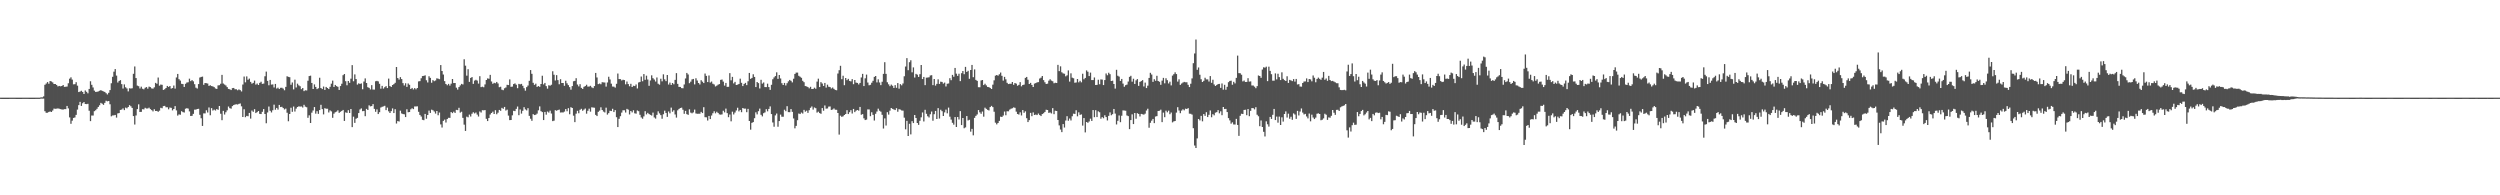 <svg xmlns="http://www.w3.org/2000/svg" width="1920" height="150"><path fill="#4f4f4f" d="M0 74.998h1v1H0zM1 75.009h1v1H1zM2 75.016h1v1H2zM3 75.016h1v1H3zM4 75.014h1v1H4zM5 75.011h1v1H5zM6 75.011h1v1H6zM7 74.995h1v1H7zM8 74.995h1v1H8zM9 74.998h1v1H9zM10 74.998h1v1H10zM11 74.998h1v1H11zM12 75.018h1v1H12zM13 75.021h1v1H13zM14 75.014h1v1H14zM15 75.014h1v1H15zM16 75.014h1v1H16zM17 74.998h1v1H17zM18 74.991h1v1H18zM19 74.986h1v1H19zM20 74.991h1v1H20zM21 74.993h1v1H21zM22 75.014h1v1H22zM23 75.023h1v1H23zM24 75.023h1v1H24zM25 75.021h1v1H25zM26 75.014h1v1H26zM27 74.995h1v1H27zM28 74.991h1v1H28zM29 74.991h1v1H29zM30 74.989h1v1H30zM31 74.734h1v1H31zM32 74.762h1v1H32zM33 74.048h1v1.669H33zM34 65.108h1v20.279H34zM35 64.151h1v22.461H35zM36 63.05h1v23.52H36zM37 64.316h1v21.641H37zM38 62.21h1v23.374H38zM39 62.583h1v23.415H39zM40 63.258h1v21.637H40zM41 64.513h1v18.915H41zM42 64.492h1v19.087H42zM43 65.215h1v18.26H43zM44 66.339h1v16.928H44zM45 66h1v17.494H45zM46 66.314h1v17.487H46zM47 66.035h1v18.041H47zM48 65.263h1v18.917H48zM49 66.703h1v17.107H49zM50 66.632h1v17.198H50zM51 66.444h1v14.937H51zM52 63.94h1v19.295H52zM53 60.434h1v29.746H53zM54 59.381h1v35.697H54zM55 61.155h1v31.511H55zM56 64.78h1v25.807H56zM57 64.68h1v25.528H57zM58 63.128h1v25.081H58zM59 65.776h1v18.421H59zM60 70.706h1v10.046H60zM61 70.29h1v7.931H61zM62 69.676h1v11.678H62zM63 70.594h1v8.737H63zM64 72.203h1v6.168H64zM65 69.482h1v10.401H65zM66 70.509h1v9.448H66zM67 71.661h1v8.077H67zM68 68.317h1v16.713H68zM69 62.398h1v30.639H69zM70 65.14h1v23.584H70zM71 67.191h1v21.552H71zM72 69.569h1v15.83H72zM73 70.608h1v14.088H73zM74 70.528h1v13.053H74zM75 70.203h1v11.9H75zM76 69.685h1v11.147H76zM77 69.216h1v9.778H77zM78 69.772h1v9.888H78zM79 70.203h1v10.343H79zM80 70.61h1v8.382H80zM81 71.562h1v5.823H81zM82 72.544h1v5.264H82zM83 71.265h1v6.313H83zM84 69.184h1v10.893H84zM85 63.972h1v25.361H85zM86 58.992h1v29.666H86zM87 55.06h1v33.497H87zM88 53.064h1v35.182H88zM89 58.051h1v32.289H89zM90 63.409h1v23.683H90zM91 62.164h1v24.658H91zM92 61.555h1v22.893H92zM93 64.604h1v19.544H93zM94 67.98h1v15.292H94zM95 64.808h1v19.778H95zM96 67.033h1v15.594H96zM97 67.946h1v15.237H97zM98 70.216h1v11.939H98zM99 67.813h1v12.939H99zM100 68.019h1v13.607H100zM101 67.793h1v15.12H101zM102 56.662h1v32.465H102zM103 51.036h1v44.614H103zM104 59.978h1v28.682H104zM105 65.721h1v18.114H105zM106 66.206h1v13.916H106zM107 67.966h1v18.025H107zM108 66.545h1v19.375H108zM109 68.161h1v15.722H109zM110 68.594h1v15.438H110zM111 67.369h1v15.409H111zM112 66.882h1v16.466H112zM113 68.079h1v15.216H113zM114 66.529h1v16.162H114zM115 66.939h1v16.873H115zM116 67.875h1v16.722H116zM117 68.111h1v17.439H117zM118 67.067h1v16.871H118zM119 63.643h1v21.62H119zM120 64.327h1v20.849H120zM121 59.564h1v26.31H121zM122 65.781h1v19.236H122zM123 64.913h1v17.887H123zM124 65.131h1v17.993H124zM125 69.081h1v12.422H125zM126 68.571h1v12.749H126zM127 67.584h1v14.795H127zM128 65.973h1v16.397H128zM129 66.747h1v17.217H129zM130 66.026h1v16.578H130zM131 68.037h1v14.802H131zM132 67.623h1v17.16H132zM133 65.714h1v18.006H133zM134 68.04h1v13.495H134zM135 59.507h1v25.257H135zM136 56.765h1v32.028H136zM137 60.805h1v27.063H137zM138 61.894h1v26.21H138zM139 64.364h1v21.046H139zM140 64.574h1v21.536H140zM141 66.753h1v19.673H141zM142 64.346h1v19.155H142zM143 63.377h1v19.744H143zM144 63.167h1v20.245H144zM145 60.42h1v25.113H145zM146 62.322h1v26.775H146zM147 61.471h1v27.473H147zM148 62.441h1v24.983H148zM149 64.684h1v19.542H149zM150 67.326h1v16.848H150zM151 67.98h1v15.74H151zM152 64.579h1v18.979H152zM153 59.571h1v28.585H153zM154 59.061h1v31.79H154zM155 58.82h1v37.883H155zM156 65.133h1v21.934H156zM157 63.762h1v23.33H157zM158 63.913h1v20.76H158zM159 64.156h1v22.248H159zM160 65.939h1v16.606H160zM161 65.472h1v23.058H161zM162 66.087h1v16.97H162zM163 66.376h1v18.499H163zM164 66.902h1v17.315H164zM165 67.953h1v16.944H165zM166 68.289h1v15.452H166zM167 65.584h1v18.769H167zM168 65.41h1v15.99H168zM169 64.307h1v23.049H169zM170 57.497h1v34.797H170zM171 64.137h1v20.993H171zM172 64.929h1v23.051H172zM173 65.643h1v20.572H173zM174 66.898h1v17.855H174zM175 68.303h1v13.518H175zM176 68.557h1v14.546H176zM177 69.164h1v14.292H177zM178 67.664h1v13.868H178zM179 67.52h1v13.17H179zM180 68.575h1v11.73H180zM181 68.543h1v11.552H181zM182 69.315h1v10.964H182zM183 68.66h1v11.115H183zM184 69.237h1v10.201H184zM185 70.235h1v11.424H185zM186 64.92h1v24.917H186zM187 58.754h1v25.154H187zM188 63.213h1v26.809H188zM189 58.69h1v30.309H189zM190 61.244h1v28.036H190zM191 60.365h1v26.386H191zM192 62.869h1v28.242H192zM193 64.263h1v20.65H193zM194 63.631h1v22.25H194zM195 61.926h1v21.927H195zM196 64.957h1v21.891H196zM197 64.169h1v21.973H197zM198 65.305h1v19.957H198zM199 63.657h1v23.8H199zM200 62.773h1v24.829H200zM201 64.423h1v21.433H201zM202 64.211h1v19.533H202zM203 58.553h1v29.013H203zM204 55.012h1v39.659H204zM205 62.084h1v24.282H205zM206 65.492h1v16.338H206zM207 61.388h1v23.687H207zM208 64.993h1v21.362H208zM209 64.806h1v19.86H209zM210 67.161h1v13.243H210zM211 64.453h1v19.819H211zM212 67.976h1v14.898H212zM213 67.342h1v16.816H213zM214 68.367h1v12.2H214zM215 67.413h1v14.813H215zM216 67.397h1v14.639H216zM217 68.065h1v14.923H217zM218 69.34h1v14.745H218zM219 66.737h1v16.649H219zM220 58.582h1v28.022H220zM221 59.013h1v34.125H221zM222 59.29h1v28.238H222zM223 65.092h1v17.64H223zM224 63.338h1v22.541H224zM225 68.683h1v13.159H225zM226 61.208h1v24.443H226zM227 67.159h1v16.242H227zM228 64.261h1v17.906H228zM229 65.556h1v16.097H229zM230 66.238h1v15.624H230zM231 68.525h1v13.248H231zM232 67.591h1v15.001H232zM233 69.987h1v10.494H233zM234 69.317h1v12.591H234zM235 69.495h1v12.9H235zM236 62.02h1v28.455H236zM237 58.404h1v30.192H237zM238 58.109h1v36.377H238zM239 63.675h1v22.843H239zM240 68.367h1v16.48H240zM241 64.828h1v17.414H241zM242 66.749h1v20.565H242zM243 68.477h1v16.919H243zM244 67.765h1v19.709H244zM245 59.695h1v24.857H245zM246 67.561h1v12.911H246zM247 68.378h1v15.415H247zM248 66.481h1v21.369H248zM249 69.049h1v14.063H249zM250 66.76h1v16.761H250zM251 67.564h1v15.924H251zM252 68.417h1v17.936H252zM253 66.664h1v18.109H253zM254 64.247h1v21.3H254zM255 61.906h1v28.579H255zM256 66.747h1v20.572H256zM257 65.204h1v21.021H257zM258 66.138h1v19.551H258zM259 66.676h1v18.057H259zM260 69.058h1v17.62H260zM261 66.078h1v19.789H261zM262 64.284h1v20.911H262zM263 57.765h1v26.651H263zM264 56.829h1v36.033H264zM265 62.338h1v23.999H265zM266 65.492h1v21.177H266zM267 62.219h1v22.422H267zM268 63.611h1v23.165H268zM269 60.413h1v23.284H269zM270 50.018h1v47.626H270zM271 62.43h1v27.187H271zM272 57.122h1v37.26H272zM273 60.711h1v30.453H273zM274 64.989h1v25.516H274zM275 64h1v22.815H275zM276 64.462h1v19.611H276zM277 64.073h1v19.194H277zM278 68.536h1v16.855H278zM279 62.611h1v22.57H279zM280 60.194h1v29.025H280zM281 63.737h1v19.879H281zM282 66.987h1v17.485H282zM283 67.488h1v13.385H283zM284 68.706h1v13.003H284zM285 65.392h1v16.045H285zM286 68.781h1v11.172H286zM287 68.793h1v14.818H287zM288 62.407h1v23.461H288zM289 62.112h1v21.891H289zM290 62.531h1v25.063H290zM291 64.346h1v21.808H291zM292 68.122h1v14.456H292zM293 65.923h1v16.116H293zM294 68.037h1v13.671H294zM295 66.955h1v14.324H295zM296 66.129h1v18.437H296zM297 67.614h1v15.013H297zM298 60.342h1v25.161H298zM299 66.119h1v20.675H299zM300 66.76h1v18.597H300zM301 65.268h1v17.965H301zM302 64.613h1v22.234H302zM303 63.595h1v20.272H303zM304 51.45h1v43.417H304zM305 59.935h1v33.065H305zM306 61.143h1v32.22H306zM307 59.23h1v25.74H307zM308 60.736h1v26.411H308zM309 63.826h1v23.767H309zM310 65.643h1v22.186H310zM311 63.945h1v25.983H311zM312 66.73h1v17.187H312zM313 64.082h1v22.138H313zM314 65.149h1v20.861H314zM315 68.358h1v15.605H315zM316 67.529h1v15.635H316zM317 68.694h1v15.1H317zM318 67.639h1v14.127H318zM319 68.582h1v13.193H319zM320 67.577h1v14.07H320zM321 62.512h1v23.365H321zM322 62.302h1v25.967H322zM323 60.091h1v29.43H323zM324 58.429h1v33.587H324zM325 58.25h1v34.074H325zM326 57.834h1v29.643H326zM327 61.658h1v29.506H327zM328 63.352h1v24.946H328zM329 58.596h1v26.338H329zM330 59.807h1v26.915H330zM331 63.542h1v20.671H331zM332 61.501h1v23.17H332zM333 62.373h1v23.291H333zM334 61.816h1v25.436H334zM335 60.146h1v25.077H335zM336 60.416h1v28.084H336zM337 60.814h1v25.617H337zM338 49.956h1v45.562H338zM339 54.515h1v43.438H339zM340 57.23h1v35.571H340zM341 62.304h1v29.535H341zM342 64.526h1v29.6H342zM343 65.479h1v25.988H343zM344 64.417h1v26.052H344zM345 65.767h1v24.765H345zM346 64.238h1v21.847H346zM347 60.679h1v26.203H347zM348 63.812h1v21.962H348zM349 63.734h1v22.998H349zM350 67.31h1v17.057H350zM351 68.797h1v15.777H351zM352 66.861h1v15.905H352zM353 65.575h1v20.893H353zM354 64.389h1v21.415H354zM355 64.881h1v25.644H355zM356 45.527h1v50.192H356zM357 50.455h1v50.082H357zM358 58.102h1v31.476H358zM359 53.169h1v36.931H359zM360 62.892h1v25.102H360zM361 59.859h1v29.615H361zM362 59.182h1v28.146H362zM363 64.426h1v21.783H363zM364 61.88h1v25.251H364zM365 61.285h1v25.154H365zM366 61.908h1v26.109H366zM367 64.211h1v25.264H367zM368 58.525h1v27.056H368zM369 66.898h1v19.533H369zM370 66.561h1v18.057H370zM371 67.044h1v17.679H371zM372 64.84h1v19.677H372zM373 61.441h1v29.776H373zM374 60.201h1v32.767H374zM375 60.48h1v30.14H375zM376 57.52h1v30.437H376zM377 62.574h1v24.186H377zM378 64.366h1v21.373H378zM379 63.615h1v23.96H379zM380 63.927h1v20.687H380zM381 62.92h1v24.859H381zM382 64.119h1v22.401H382zM383 66.975h1v17.466H383zM384 66.637h1v18.483H384zM385 68.843h1v13.989H385zM386 69.253h1v14.287H386zM387 67.788h1v14.347H387zM388 67.159h1v17.713H388zM389 65.126h1v19.084H389zM390 65.341h1v23.465H390zM391 61.002h1v31.266H391zM392 66.669h1v25.5H392zM393 66.486h1v22.11H393zM394 64.572h1v20.517H394zM395 64.025h1v21.3H395zM396 65.099h1v18.508H396zM397 67.726h1v14.086H397zM398 64.419h1v24.074H398zM399 64.753h1v19.341H399zM400 64.396h1v22.859H400zM401 65.874h1v19.229H401zM402 67.74h1v14.612H402zM403 69.612h1v14.411H403zM404 66.93h1v17.86H404zM405 65.675h1v17.427H405zM406 62.036h1v26.947H406zM407 53.835h1v37.331H407zM408 56.683h1v36.077H408zM409 63.602h1v24.063H409zM410 65.163h1v23.202H410zM411 64.265h1v23.864H411zM412 66.694h1v20.552H412zM413 66.115h1v18.643H413zM414 66.655h1v15.084H414zM415 64.499h1v20.92H415zM416 58.152h1v27.981H416zM417 64.84h1v27.368H417zM418 63.684h1v22.273H418zM419 66.165h1v21.916H419zM420 68.12h1v17.533H420zM421 65.485h1v20.982H421zM422 65.799h1v19.176H422zM423 65.051h1v22.124H423zM424 54.742h1v38.276H424zM425 57.385h1v35.29H425zM426 61.775h1v22.843H426zM427 57.703h1v27.32H427zM428 61.546h1v23.007H428zM429 64.691h1v19.462H429zM430 60.839h1v25.582H430zM431 63.753h1v22.554H431zM432 63.75h1v22.616H432zM433 65.872h1v19.821H433zM434 62.013h1v21.735H434zM435 63.982h1v21.458H435zM436 65.405h1v17.677H436zM437 66.918h1v20.852H437zM438 68.848h1v13.481H438zM439 66.092h1v16.871H439zM440 62.389h1v26.455H440zM441 62.1h1v31.721H441zM442 60.063h1v27.246H442zM443 64.911h1v20.179H443zM444 66.371h1v20.636H444zM445 64.677h1v19.659H445zM446 67.493h1v16.056H446zM447 68.285h1v16.741H447zM448 66.646h1v17.544H448zM449 66.092h1v17.272H449zM450 65.073h1v22.243H450zM451 66.508h1v18.608H451zM452 66.447h1v17.022H452zM453 65.9h1v19.879H453zM454 67.053h1v15.39H454zM455 67.671h1v14.905H455zM456 66.103h1v16.642H456zM457 56.035h1v32.206H457zM458 59.514h1v29.629H458zM459 64.6h1v21.268H459zM460 64.146h1v20.819H460zM461 64.709h1v17.745H461zM462 63.137h1v21.36H462zM463 63.297h1v22.424H463zM464 63.361h1v23.01H464zM465 66.506h1v16.166H465zM466 63.343h1v24.646H466zM467 58.93h1v27.956H467zM468 61.038h1v24.012H468zM469 64.279h1v21.03H469zM470 66.44h1v17.093H470zM471 66.586h1v19.469H471zM472 67.287h1v17.283H472zM473 64.362h1v25.626H473zM474 56.465h1v41.133H474zM475 60.722h1v30.54H475zM476 60.782h1v28.434H476zM477 61.787h1v24.681H477zM478 61.212h1v23.49H478zM479 61.51h1v23.191H479zM480 64.758h1v21.648H480zM481 62.629h1v20.975H481zM482 64.586h1v19.62H482zM483 66.275h1v21.646H483zM484 64.373h1v20.858H484zM485 66.806h1v19.517H485zM486 65.824h1v18.853H486zM487 66.124h1v20.906H487zM488 64.879h1v22.431H488zM489 67.93h1v16.917H489zM490 63.327h1v22.069H490zM491 62.908h1v25.258H491zM492 58.784h1v31.44H492zM493 62.398h1v28.776H493zM494 56.868h1v32.545H494zM495 61.297h1v24.127H495zM496 58.088h1v29.776H496zM497 61.068h1v25.619H497zM498 65.904h1v21.698H498zM499 61.791h1v26.402H499zM500 57.864h1v30.847H500zM501 60.045h1v26.413H501zM502 61.091h1v29.135H502zM503 62.629h1v28.478H503zM504 59.477h1v28.718H504zM505 64.325h1v21.195H505zM506 65.009h1v22.067H506zM507 60.466h1v27.933H507zM508 62.453h1v28.75H508zM509 57.106h1v30.673H509zM510 60.905h1v24.086H510zM511 62.302h1v24.429H511zM512 57.6h1v32.142H512zM513 64.931h1v20.671H513zM514 63.435h1v23.616H514zM515 65.252h1v17.372H515zM516 63.766h1v22.044H516zM517 64.691h1v20.014H517zM518 61.317h1v26.58H518zM519 56.177h1v34.157H519zM520 64.4h1v20.359H520zM521 66.726h1v16.933H521zM522 66.788h1v16.171H522zM523 67.662h1v15.008H523zM524 67.799h1v16.473H524zM525 64.858h1v22.552H525zM526 60.255h1v24.914H526zM527 56.026h1v31.616H527zM528 57.211h1v31.021H528zM529 63.904h1v20.075H529zM530 62.7h1v23.793H530zM531 60.979h1v26.043H531zM532 60.601h1v25.724H532zM533 64.819h1v19.364H533zM534 60.107h1v27.045H534zM535 61.844h1v25.578H535zM536 63.753h1v23.589H536zM537 64.87h1v22.477H537zM538 61.592h1v24.337H538zM539 62.727h1v24.111H539zM540 63.819h1v18.533H540zM541 56.49h1v33.539H541zM542 58.266h1v31.868H542zM543 63.02h1v29.533H543zM544 57.976h1v31.08H544zM545 63.393h1v28.055H545zM546 62.627h1v26.098H546zM547 64.295h1v22.68H547zM548 64.877h1v20.588H548zM549 66.399h1v20.632H549zM550 65.774h1v20.018H550zM551 65.046h1v21.705H551zM552 64.572h1v23.285H552zM553 61.363h1v26.706H553zM554 61.102h1v26.741H554zM555 62.672h1v22.348H555zM556 65.728h1v20.588H556zM557 63.686h1v19.737H557zM558 66.694h1v20.208H558zM559 66.65h1v23.344H559zM560 56.188h1v31.749H560zM561 61.691h1v31.495H561zM562 59.042h1v26.706H562zM563 64.041h1v23.852H563zM564 62.888h1v23.555H564zM565 65.275h1v19.545H565zM566 65.002h1v17.759H566zM567 64.453h1v21.089H567zM568 60.429h1v23.987H568zM569 63.572h1v22.589H569zM570 66.115h1v16.812H570zM571 64.453h1v18.981H571zM572 63.627h1v19.783H572zM573 65.401h1v20.767H573zM574 62.398h1v21.19H574zM575 55.994h1v36.912H575zM576 60.562h1v39.025H576zM577 59.871h1v34.472H577zM578 57.056h1v36.699H578zM579 59.093h1v31.678H579zM580 66.872h1v19.394H580zM581 62.995h1v24.878H581zM582 63.858h1v21.566H582zM583 67.946h1v15.473H583zM584 61.292h1v26.867H584zM585 64.206h1v25.205H585zM586 63.35h1v23.584H586zM587 66.866h1v19.469H587zM588 66.941h1v16.908H588zM589 64.243h1v21.273H589zM590 66.888h1v16.775H590zM591 69.008h1v12.731H591zM592 65.133h1v22.474H592zM593 60.869h1v33.159H593zM594 59.418h1v37.908H594zM595 58.408h1v30.233H595zM596 55.543h1v31.652H596zM597 60.59h1v36.732H597zM598 57.612h1v35.361H598zM599 60.267h1v27.739H599zM600 63.922h1v25.731H600zM601 65.275h1v24.402H601zM602 63.7h1v20.579H602zM603 65.652h1v19.767H603zM604 63.922h1v17.622H604zM605 62.485h1v23.626H605zM606 61.388h1v24.765H606zM607 62.07h1v21.691H607zM608 63.306h1v22.621H608zM609 60.461h1v30.522H609zM610 56.77h1v41.815H610zM611 55.735h1v40.927H611zM612 55.746h1v36.553H612zM613 58.218h1v28.956H613zM614 58.951h1v28.677H614zM615 59.761h1v26.69H615zM616 62.041h1v25.164H616zM617 63.144h1v21.22H617zM618 66.103h1v19.666H618zM619 66.339h1v18.638H619zM620 66.886h1v19.81H620zM621 67.827h1v16.782H621zM622 66.644h1v16.13H622zM623 68.344h1v13.431H623zM624 68.28h1v15.889H624zM625 67.346h1v15.184H625zM626 68.134h1v14.983H626zM627 62.686h1v23.809H627zM628 60.423h1v25.349H628zM629 66.879h1v19.973H629zM630 63.089h1v24.319H630zM631 64.174h1v18.805H631zM632 66h1v19.041H632zM633 63.693h1v17.313H633zM634 67.287h1v16.168H634zM635 65.039h1v18.242H635zM636 66.6h1v15.294H636zM637 66.847h1v14.921H637zM638 67.918h1v16.498H638zM639 67.223h1v16.887H639zM640 68.248h1v15.056H640zM641 69.074h1v15.193H641zM642 69.299h1v15.036H642zM643 56.488h1v30.272H643zM644 53.936h1v49.444H644zM645 50.514h1v38.334H645zM646 60.814h1v28.92H646zM647 58.145h1v31.215H647zM648 65.458h1v22.884H648zM649 59.928h1v27.624H649zM650 61.599h1v23.042H650zM651 60.594h1v27.011H651zM652 62.132h1v24.012H652zM653 62.503h1v22.138H653zM654 60.75h1v26.427H654zM655 64.664h1v19.009H655zM656 61.432h1v24.71H656zM657 63.455h1v21.534H657zM658 63.682h1v20.801H658zM659 64.856h1v20.146H659zM660 63.698h1v18.425H660zM661 59.475h1v28.627H661zM662 56.742h1v30.934H662zM663 66.092h1v24.793H663zM664 60.143h1v32.081H664zM665 57.307h1v34.53H665zM666 63.409h1v20.59H666zM667 65.488h1v18.563H667zM668 65.117h1v24.131H668zM669 63.563h1v22.648H669zM670 62.038h1v26.187H670zM671 59.056h1v33.516H671zM672 58.379h1v29H672zM673 63.288h1v22.383H673zM674 60.917h1v22.52H674zM675 63.348h1v21.719H675zM676 65.369h1v20.375H676zM677 62.789h1v25.381H677zM678 56.74h1v41.982H678zM679 47.754h1v43.172H679zM680 56.731h1v39.7H680zM681 63.155h1v23.024H681zM682 64.758h1v23.257H682zM683 66.211h1v18.773H683zM684 64.98h1v17.942H684zM685 65.836h1v17.789H685zM686 67.513h1v16.555H686zM687 65.382h1v19.153H687zM688 67.41h1v15.679H688zM689 63.819h1v22.003H689zM690 68.106h1v15.74H690zM691 64.606h1v19.549H691zM692 65.552h1v19.265H692zM693 64.089h1v20.895H693zM694 58.575h1v31.797H694zM695 51.109h1v48.194H695zM696 44.655h1v48.187H696zM697 53.913h1v50.529H697zM698 47.756h1v47.301H698zM699 46.266h1v56.958H699zM700 55.552h1v37.519H700zM701 51.782h1v42.721H701zM702 59.548h1v28.787H702zM703 56.717h1v33.898H703zM704 57.355h1v37.095H704zM705 59.07h1v36.844H705zM706 56.998h1v35.763H706zM707 49.924h1v40.183H707zM708 60.745h1v25.633H708zM709 59.109h1v34.191H709zM710 65.376h1v18.94H710zM711 59.633h1v27.764H711zM712 59.55h1v29.737H712zM713 59.317h1v30.893H713zM714 57.937h1v29.821H714zM715 57.742h1v27.894H715zM716 65.382h1v27.334H716zM717 60.677h1v27.008H717zM718 65.73h1v19.464H718zM719 64.394h1v26.988H719zM720 60.912h1v22.126H720zM721 64.453h1v26.583H721zM722 62.702h1v21.598H722zM723 62.947h1v22.458H723zM724 64.224h1v24.862H724zM725 63.444h1v22.886H725zM726 66.385h1v17.807H726zM727 64.314h1v22.731H727zM728 64.105h1v18.549H728zM729 60.061h1v29.565H729zM730 61.585h1v30.252H730zM731 57.513h1v36.777H731zM732 58.955h1v36.773H732zM733 52.151h1v37.761H733zM734 56.561h1v40.982H734zM735 58.28h1v31.575H735zM736 56.618h1v35.12H736zM737 62.325h1v23.049H737zM738 56.216h1v39.835H738zM739 54.51h1v36.113H739zM740 56.992h1v41.499H740zM741 51.34h1v46.496H741zM742 55.257h1v33.877H742zM743 54.35h1v38.155H743zM744 60.542h1v31.479H744zM745 53.741h1v47.379H745zM746 49.855h1v49.121H746zM747 59.271h1v44.685H747zM748 53.293h1v37.228H748zM749 61.315h1v27.647H749zM750 62.082h1v25.818H750zM751 66.959h1v17.56H751zM752 67.012h1v19.258H752zM753 61.784h1v25.603H753zM754 61.432h1v24.248H754zM755 65.346h1v24.276H755zM756 64.309h1v18.382H756zM757 65.602h1v18.018H757zM758 66.756h1v17.613H758zM759 66.934h1v17.915H759zM760 67.534h1v14.685H760zM761 68.36h1v12.941H761zM762 65.039h1v17.253H762zM763 61.697h1v24.113H763zM764 58.122h1v36.1H764zM765 57.605h1v37.949H765zM766 58.125h1v36.333H766zM767 57.042h1v35.809H767zM768 55.682h1v33.898H768zM769 58.212h1v31.634H769zM770 61.89h1v26.832H770zM771 59.01h1v26.658H771zM772 60.938h1v27.61H772zM773 63.597h1v21.854H773zM774 64.558h1v20.97H774zM775 64.302h1v19.858H775zM776 64.352h1v19.149H776zM777 62.961h1v20.185H777zM778 65.11h1v17.365H778zM779 63.755h1v19.048H779zM780 64.233h1v21.513H780zM781 65.822h1v21.726H781zM782 65.163h1v22.827H782zM783 63.098h1v23.152H783zM784 66.289h1v22.403H784zM785 65.295h1v19.217H785zM786 64.977h1v21.63H786zM787 59.816h1v25.685H787zM788 59.088h1v31.687H788zM789 61.251h1v32.493H789zM790 64.508h1v27.764H790zM791 63.647h1v23.046H791zM792 65.24h1v24.015H792zM793 66.836h1v19.49H793zM794 64.224h1v24.102H794zM795 63.801h1v24.186H795zM796 63.256h1v25.141H796zM797 63.071h1v24.129H797zM798 60.313h1v28.059H798zM799 59.672h1v29.448H799zM800 58.383h1v29.206H800zM801 61.558h1v25.452H801zM802 63.162h1v22.815H802zM803 64.531h1v19.73H803zM804 64.249h1v20.254H804zM805 61.958h1v24.729H805zM806 60.887h1v25.47H806zM807 61.878h1v25.271H807zM808 62.411h1v20.632H808zM809 63.97h1v23.758H809zM810 63.542h1v21.511H810zM811 63.721h1v21.552H811zM812 49.837h1v42.321H812zM813 54.634h1v41.691H813zM814 50.933h1v48.544H814zM815 55.504h1v45.958H815zM816 56.387h1v38.892H816zM817 56.639h1v41.33H817zM818 58.617h1v33.967H818zM819 57.87h1v31.389H819zM820 54.055h1v38.659H820zM821 62.695h1v28.341H821zM822 56.326h1v36.178H822zM823 59.631h1v29.645H823zM824 60.123h1v27.18H824zM825 63.515h1v23.969H825zM826 63.357h1v21.307H826zM827 60.649h1v28.702H827zM828 63.256h1v23.014H828zM829 62.064h1v26.143H829zM830 63.251h1v24.591H830zM831 56.616h1v39.867H831zM832 60.892h1v29.787H832zM833 59.862h1v41.818H833zM834 54.05h1v39.631H834zM835 55.096h1v39.24H835zM836 58.397h1v34.905H836zM837 55.765h1v35.36H837zM838 61.507h1v31.362H838zM839 61.51h1v23.017H839zM840 59.468h1v30.552H840zM841 65.291h1v19.336H841zM842 65.202h1v24.722H842zM843 61.214h1v24.282H843zM844 64.698h1v21.502H844zM845 60.965h1v30.204H845zM846 61.134h1v28.84H846zM847 65.334h1v25.493H847zM848 61.514h1v27.006H848zM849 56.445h1v33.438H849zM850 57.827h1v34.672H850zM851 55.847h1v33.124H851zM852 56.969h1v29.37H852zM853 62.233h1v26.299H853zM854 61.974h1v25.743H854zM855 64.526h1v19.16H855zM856 68.047h1v19.224H856zM857 53.616h1v41.989H857zM858 58.145h1v34.605H858zM859 58.823h1v29.869H859zM860 62.151h1v31.692H860zM861 60.601h1v28.274H861zM862 64.19h1v20.588H862zM863 66.632h1v18.283H863zM864 65.433h1v19.597H864zM865 64.984h1v23.692H865zM866 62.613h1v26.585H866zM867 59.058h1v40.117H867zM868 58.237h1v33.957H868zM869 62.723h1v25.095H869zM870 60.487h1v34.809H870zM871 64.462h1v22.33H871zM872 61.704h1v29.506H872zM873 60.732h1v26.18H873zM874 65.927h1v21.584H874zM875 62.917h1v26.505H875zM876 62.26h1v25.216H876zM877 61.537h1v26.198H877zM878 66.412h1v21.639H878zM879 63.435h1v23.884H879zM880 67.637h1v17.276H880zM881 65.776h1v17.716H881zM882 59.855h1v38.24H882zM883 55.888h1v38.434H883zM884 57.239h1v35.411H884zM885 62.849h1v28.467H885zM886 60.814h1v33.768H886zM887 62.064h1v27.457H887zM888 58.221h1v30.959H888zM889 62.233h1v23.01H889zM890 62.823h1v22.2H890zM891 65.121h1v19.105H891zM892 61.883h1v31.918H892zM893 59.802h1v26.663H893zM894 64h1v25.997H894zM895 60.13h1v24.85H895zM896 61.604h1v24.692H896zM897 64.126h1v20.872H897zM898 62.7h1v24.997H898zM899 65.563h1v20.849H899zM900 58.072h1v35.933H900zM901 56.987h1v36.249H901zM902 55.559h1v37.382H902zM903 56.868h1v29.613H903zM904 62.67h1v19.659H904zM905 60.947h1v23.925H905zM906 65.163h1v21.776H906zM907 64.169h1v20.764H907zM908 63.396h1v20.586H908zM909 62.872h1v21.849H909zM910 63.19h1v20.252H910zM911 63.194h1v20.504H911zM912 65.131h1v17.938H912zM913 66.884h1v20.398H913zM914 64.32h1v23.063H914zM915 60.226h1v27.812H915zM916 48.518h1v49.927H916zM917 41.077h1v70.696H917zM918 30.359h1v83.314H918zM919 53.584h1v52.712H919zM920 51.81h1v39.602H920zM921 57.385h1v35.088H921zM922 60.885h1v28.114H922zM923 62.952h1v30.24H923zM924 62.032h1v25.594H924zM925 59.692h1v29.311H925zM926 60.96h1v25.225H926zM927 60.965h1v28.936H927zM928 62.631h1v25.557H928zM929 58.406h1v26.416H929zM930 63.581h1v26.494H930zM931 61.221h1v26.459H931zM932 64.856h1v23.724H932zM933 66.051h1v20.478H933zM934 65.22h1v20.918H934zM935 64.57h1v20.018H935zM936 64.421h1v22.607H936zM937 67.488h1v18.036H937zM938 64.119h1v24.36H938zM939 68.884h1v13.268H939zM940 65.103h1v18.682H940zM941 68.914h1v14.683H941zM942 66.644h1v19.421H942zM943 63.153h1v27.551H943zM944 62.164h1v30.325H944zM945 61.972h1v32.999H945zM946 65.101h1v28.856H946zM947 62.84h1v32.733H947zM948 64.043h1v31.584H948zM949 59.825h1v31.481H949zM950 42.698h1v53.232H950zM951 56.168h1v48.176H951zM952 56.293h1v32.625H952zM953 57.415h1v29.943H953zM954 62.521h1v25.033H954zM955 61.832h1v22.598H955zM956 62.993h1v21.27H956zM957 62.901h1v25.557H957zM958 60.059h1v23.726H958zM959 62.647h1v26.61H959zM960 62.519h1v22.605H960zM961 65.639h1v17.363H961zM962 65.714h1v17.361H962zM963 66.584h1v17.425H963zM964 67.724h1v14.587H964zM965 66.129h1v21.987H965zM966 57.971h1v31.311H966zM967 58.369h1v38.56H967zM968 59.729h1v32.776H968zM969 53.389h1v44.161H969zM970 51.649h1v49.581H970zM971 51.954h1v52.866H971zM972 51.18h1v41.998H972zM973 62.302h1v33.159H973zM974 51.183h1v46.033H974zM975 54.446h1v35.358H975zM976 56.987h1v34.353H976zM977 61.938h1v26.205H977zM978 61.933h1v21.721H978zM979 56.355h1v35.839H979zM980 60.999h1v28.563H980zM981 56.644h1v37.553H981zM982 59.23h1v30.311H982zM983 61.469h1v34.509H983zM984 55.559h1v34.573H984zM985 60.498h1v32.895H985zM986 61.542h1v26.001H986zM987 62.219h1v23.344H987zM988 58.578h1v31.666H988zM989 63.702h1v23.6H989zM990 61.361h1v29.835H990zM991 61.766h1v27.881H991zM992 62.315h1v29.693H992zM993 60.734h1v26.349H993zM994 62.645h1v25.328H994zM995 60.633h1v30.636H995zM996 64.856h1v20.291H996zM997 64.6h1v24.088H997zM998 66.458h1v19.206H998zM999 66.541h1v16.738H999zM1000 63.744h1v22.728H1000zM1001 62.599h1v25.326H1001zM1002 62.489h1v24.976H1002zM1003 60.214h1v29.219H1003zM1004 63.048h1v27.906H1004zM1005 60.663h1v26.546H1005zM1006 60.981h1v32.197H1006zM1007 62.476h1v25.594H1007zM1008 57.98h1v32.293H1008zM1009 59.708h1v31.753H1009zM1010 63.194h1v27.123H1010zM1011 60.626h1v26.729H1011zM1012 59.589h1v27.471H1012zM1013 60.507h1v27.068H1013zM1014 61.263h1v31.11H1014zM1015 59.66h1v32.303H1015zM1016 55.22h1v35.699H1016zM1017 61.228h1v26.118H1017zM1018 60.265h1v27.876H1018zM1019 62.032h1v30.025H1019zM1020 58.282h1v31.865H1020zM1021 61.452h1v28.949H1021zM1022 62.327h1v26.629H1022zM1023 62.091h1v22.373H1023zM1024 62.688h1v23.889H1024zM1025 63.235h1v24.992H1025zM1026 63.89h1v20.471H1026zM1027 63.936h1v20.352H1027zM1028 67.085h1v18.121H1028zM1029 69.049h1v13.388H1029zM1030 69.209h1v12.557H1030zM1031 69.168h1v12.209H1031zM1032 68.992h1v11.927H1032zM1033 69.356h1v10.529H1033zM1034 54.881h1v45.239H1034zM1035 49.715h1v55.956H1035zM1036 58.34h1v39.517H1036zM1037 56.895h1v44.145H1037zM1038 48.665h1v47.475H1038zM1039 58.537h1v35.688H1039zM1040 62.629h1v33.28H1040zM1041 56.847h1v38.879H1041zM1042 61.578h1v24.475H1042zM1043 58.919h1v30.348H1043zM1044 64.725h1v22.781H1044zM1045 66.836h1v18.457H1045zM1046 62.148h1v22.218H1046zM1047 63.322h1v25.287H1047zM1048 64.27h1v23.486H1048zM1049 66.458h1v19.973H1049zM1050 55.746h1v29.499H1050zM1051 60.53h1v31.174H1051zM1052 53.503h1v37.013H1052zM1053 57.218h1v35.823H1053zM1054 60.944h1v26.562H1054zM1055 62.004h1v26.585H1055zM1056 62.215h1v24.34H1056zM1057 61.514h1v24.793H1057zM1058 65.474h1v21.383H1058zM1059 61.819h1v24.754H1059zM1060 57.307h1v34.328H1060zM1061 55.573h1v34.248H1061zM1062 62.164h1v33.289H1062zM1063 63.155h1v30.421H1063zM1064 64.178h1v24.019H1064zM1065 63.663h1v24.756H1065zM1066 63.027h1v22.456H1066zM1067 64.435h1v21.401H1067zM1068 63.547h1v36.505H1068zM1069 48.976h1v50.043H1069zM1070 59.26h1v33.2H1070zM1071 58.589h1v33.731H1071zM1072 58.509h1v30.384H1072zM1073 60.004h1v29.279H1073zM1074 63.558h1v26.29H1074zM1075 63.002h1v24.701H1075zM1076 63.174h1v30.181H1076zM1077 57.275h1v33.671H1077zM1078 58.873h1v32.859H1078zM1079 64.165h1v25.713H1079zM1080 63h1v23.973H1080zM1081 62.654h1v24.193H1081zM1082 57.28h1v27.938H1082zM1083 60.017h1v27.61H1083zM1084 60.48h1v27.082H1084zM1085 56.186h1v48.588H1085zM1086 54.611h1v40.771H1086zM1087 55.502h1v35.159H1087zM1088 57.285h1v28.725H1088zM1089 59.161h1v28.606H1089zM1090 61.558h1v24.829H1090zM1091 64.632h1v21.98H1091zM1092 57.113h1v36.219H1092zM1093 60.951h1v25.608H1093zM1094 63.817h1v27.659H1094zM1095 62.535h1v25.958H1095zM1096 64.417h1v20.893H1096zM1097 66.486h1v20.572H1097zM1098 59.85h1v26.892H1098zM1099 67.271h1v21.641H1099zM1100 65.167h1v18.613H1100zM1101 66.019h1v19.043H1101zM1102 63.698h1v21.071H1102zM1103 58.358h1v32.433H1103zM1104 56.618h1v36.94H1104zM1105 58.527h1v33.044H1105zM1106 62.263h1v26.086H1106zM1107 63.043h1v25.161H1107zM1108 62.796h1v21.772H1108zM1109 57.253h1v32.996H1109zM1110 60.539h1v27.752H1110zM1111 60.315h1v31.101H1111zM1112 60.629h1v30.771H1112zM1113 57.628h1v34.649H1113zM1114 55.744h1v39.352H1114zM1115 56.321h1v36.569H1115zM1116 60.512h1v35.161H1116zM1117 63.858h1v22.257H1117zM1118 56.898h1v38.576H1118zM1119 58.383h1v29.524H1119zM1120 59.203h1v33.504H1120zM1121 46.662h1v44.9H1121zM1122 60.072h1v35.725H1122zM1123 51.015h1v38.473H1123zM1124 49.585h1v47.251H1124zM1125 53.439h1v42.412H1125zM1126 50.624h1v44.09H1126zM1127 45.065h1v53.319H1127zM1128 50.624h1v47.675H1128zM1129 47.31h1v48.448H1129zM1130 50.329h1v41.836H1130zM1131 56.124h1v37.263H1131zM1132 58.17h1v35.241H1132zM1133 55.339h1v33.815H1133zM1134 65.094h1v28.682H1134zM1135 52.144h1v37.942H1135zM1136 57.873h1v36.038H1136zM1137 48.738h1v49.922H1137zM1138 46.596h1v52.602H1138zM1139 43.476h1v57.988H1139zM1140 44.007h1v54.282H1140zM1141 51.302h1v48.38H1141zM1142 57.99h1v39.485H1142zM1143 54.291h1v40.467H1143zM1144 60.187h1v30.753H1144zM1145 62.121h1v26.292H1145zM1146 61.491h1v26.509H1146zM1147 62.16h1v25.07H1147zM1148 60.976h1v27.642H1148zM1149 59.367h1v30.959H1149zM1150 58.651h1v35.09H1150zM1151 57.758h1v42.142H1151zM1152 53.036h1v43.507H1152zM1153 59.07h1v36.368H1153zM1154 65.076h1v23.408H1154zM1155 61.574h1v26.931H1155zM1156 63.039h1v21.735H1156zM1157 62.482h1v26.631H1157zM1158 60.379h1v28.796H1158zM1159 63.075h1v27.162H1159zM1160 64.529h1v24.711H1160zM1161 63.7h1v23.589H1161zM1162 62.16h1v24.184H1162zM1163 62.899h1v23.699H1163zM1164 65.529h1v23.005H1164zM1165 65.678h1v22.342H1165zM1166 66.412h1v20.238H1166zM1167 66.907h1v16.727H1167zM1168 67.493h1v15.66H1168zM1169 67.463h1v14.198H1169zM1170 52.778h1v58.597H1170zM1171 41.84h1v65.45H1171zM1172 52.08h1v44.589H1172zM1173 54.771h1v41.245H1173zM1174 60.471h1v37.611H1174zM1175 57.381h1v34.479H1175zM1176 61.478h1v29.982H1176zM1177 62.508h1v29.165H1177zM1178 58.42h1v30.043H1178zM1179 62.022h1v29.513H1179zM1180 60.862h1v26.452H1180zM1181 64.188h1v21.584H1181zM1182 62.814h1v22.953H1182zM1183 62.686h1v18.585H1183zM1184 64.975h1v16.365H1184zM1185 66.861h1v13.596H1185zM1186 65.398h1v20.524H1186zM1187 57.545h1v39.506H1187zM1188 61.281h1v34.992H1188zM1189 58.571h1v30.375H1189zM1190 61.331h1v33.294H1190zM1191 63.08h1v25.438H1191zM1192 62.334h1v24.765H1192zM1193 64.508h1v25.626H1193zM1194 63.453h1v25.862H1194zM1195 64.243h1v29.352H1195zM1196 62.045h1v27.546H1196zM1197 64.101h1v26.684H1197zM1198 64.948h1v24.312H1198zM1199 65.275h1v24.097H1199zM1200 66.522h1v20.781H1200zM1201 64.176h1v21.838H1201zM1202 61.86h1v22.781H1202zM1203 68.436h1v14.53H1203zM1204 63.464h1v20.536H1204zM1205 58.447h1v40.797H1205zM1206 57.097h1v31.275H1206zM1207 57.575h1v29.954H1207zM1208 62.634h1v26.544H1208zM1209 62.519h1v24.697H1209zM1210 64.243h1v21.419H1210zM1211 65.295h1v19.24H1211zM1212 65.192h1v21.321H1212zM1213 61.455h1v27.569H1213zM1214 62.215h1v26.947H1214zM1215 61.368h1v28.297H1215zM1216 66.129h1v19.469H1216zM1217 64.389h1v22.474H1217zM1218 64.847h1v24.392H1218zM1219 64.146h1v21.485H1219zM1220 64.314h1v22.531H1220zM1221 60.496h1v27.62H1221zM1222 62.899h1v30.71H1222zM1223 57.944h1v30.002H1223zM1224 58.388h1v31.54H1224zM1225 61.88h1v25.2H1225zM1226 60.757h1v23.969H1226zM1227 63.316h1v22.637H1227zM1228 67.028h1v17.746H1228zM1229 63.391h1v19.773H1229zM1230 61.196h1v26.974H1230zM1231 57.175h1v34.454H1231zM1232 60.757h1v31.218H1232zM1233 59.951h1v26.832H1233zM1234 62.869h1v21.833H1234zM1235 63.096h1v24.848H1235zM1236 58.411h1v29.631H1236zM1237 64.943h1v21.27H1237zM1238 58.456h1v31.511H1238zM1239 53.741h1v45.015H1239zM1240 51.707h1v45.496H1240zM1241 54.959h1v45.335H1241zM1242 57.335h1v35.589H1242zM1243 65.714h1v22.076H1243zM1244 59.96h1v27.008H1244zM1245 59.061h1v34.04H1245zM1246 59.853h1v28.853H1246zM1247 57.22h1v35.789H1247zM1248 64.945h1v27.656H1248zM1249 65.295h1v20.705H1249zM1250 63.549h1v23.674H1250zM1251 65.632h1v23.422H1251zM1252 66.069h1v17.512H1252zM1253 64.751h1v20.95H1253zM1254 56.316h1v43.449H1254zM1255 58.09h1v36.748H1255zM1256 58.388h1v33.239H1256zM1257 59.596h1v35.379H1257zM1258 56.676h1v31.783H1258zM1259 60.315h1v25.191H1259zM1260 61.075h1v25.34H1260zM1261 60.166h1v23.598H1261zM1262 59.358h1v28.148H1262zM1263 58.388h1v28.695H1263zM1264 60.235h1v26.317H1264zM1265 64.16h1v23.626H1265zM1266 63.409h1v25.173H1266zM1267 64.755h1v20.641H1267zM1268 66.438h1v18.828H1268zM1269 65.462h1v17.015H1269zM1270 64.272h1v17.169H1270zM1271 65.442h1v16.837H1271zM1272 55.781h1v34.807H1272zM1273 56.369h1v39.812H1273zM1274 52.208h1v41.236H1274zM1275 52.473h1v46.027H1275zM1276 54.016h1v36.576H1276zM1277 60.461h1v34.17H1277zM1278 57.051h1v32.435H1278zM1279 57.864h1v36.226H1279zM1280 58.759h1v29.581H1280zM1281 59.006h1v31.588H1281zM1282 56.932h1v31H1282zM1283 55.209h1v29.904H1283zM1284 57.536h1v28.21H1284zM1285 60.223h1v27.601H1285zM1286 61.899h1v25.8H1286zM1287 62.347h1v23.452H1287zM1288 62.567h1v27.098H1288zM1289 62.585h1v23.536H1289zM1290 62.599h1v27.7H1290zM1291 59.784h1v33.028H1291zM1292 59.155h1v35.553H1292zM1293 60.427h1v27.958H1293zM1294 64.206h1v25.116H1294zM1295 63.357h1v23.875H1295zM1296 62.924h1v22.609H1296zM1297 66.005h1v22.57H1297zM1298 67.117h1v21.753H1298zM1299 67.369h1v17.59H1299zM1300 63.32h1v21.236H1300zM1301 67.932h1v18.743H1301zM1302 67.47h1v15.946H1302zM1303 65.598h1v15.811H1303zM1304 66.948h1v14.932H1304zM1305 66.792h1v16.793H1305zM1306 60.072h1v27.228H1306zM1307 60.583h1v32.722H1307zM1308 51.727h1v54.012H1308zM1309 57.449h1v38.226H1309zM1310 58.617h1v36.791H1310zM1311 64.572h1v26.793H1311zM1312 59.383h1v34.559H1312zM1313 63.593h1v30.046H1313zM1314 61.965h1v31.199H1314zM1315 60.13h1v33.392H1315zM1316 59.28h1v31.868H1316zM1317 58.186h1v32.602H1317zM1318 62.567h1v24.211H1318zM1319 61.771h1v24.282H1319zM1320 57.106h1v30.758H1320zM1321 62.931h1v24.106H1321zM1322 60.956h1v28.105H1322zM1323 56.298h1v35.338H1323zM1324 49.182h1v49.572H1324zM1325 62.663h1v32.989H1325zM1326 58.205h1v35.647H1326zM1327 59.019h1v34.472H1327zM1328 57.349h1v34.298H1328zM1329 60.553h1v31.669H1329zM1330 60.823h1v26.912H1330zM1331 64.309h1v27.839H1331zM1332 56.035h1v37.883H1332zM1333 62.956h1v31.524H1333zM1334 63.643h1v23.788H1334zM1335 60.855h1v28.421H1335zM1336 62.105h1v29.737H1336zM1337 62.979h1v25.539H1337zM1338 63.064h1v27.164H1338zM1339 64.03h1v23.774H1339zM1340 59.207h1v33.596H1340zM1341 55.655h1v38.471H1341zM1342 57.742h1v36.347H1342zM1343 63.165h1v25.381H1343zM1344 58.653h1v32.6H1344zM1345 61.345h1v24.77H1345zM1346 62.517h1v29.32H1346zM1347 63.936h1v24.466H1347zM1348 62.686h1v24.269H1348zM1349 56.516h1v33.259H1349zM1350 59.399h1v32.103H1350zM1351 61.606h1v24.843H1351zM1352 60.464h1v29.199H1352zM1353 62.775h1v21.227H1353zM1354 63.341h1v22.261H1354zM1355 65.689h1v18.469H1355zM1356 62.945h1v23.28H1356zM1357 53.817h1v41.648H1357zM1358 58.557h1v28.956H1358zM1359 62.373h1v26.001H1359zM1360 64.863h1v21.847H1360zM1361 64.078h1v20.439H1361zM1362 66.504h1v15.39H1362zM1363 61.482h1v25.269H1363zM1364 63.602h1v20.645H1364zM1365 59.035h1v31.49H1365zM1366 64.215h1v20.671H1366zM1367 60.695h1v27.519H1367zM1368 63.483h1v22.632H1368zM1369 65.094h1v20.032H1369zM1370 68.14h1v14.981H1370zM1371 66.108h1v19.979H1371zM1372 67.181h1v18.869H1372zM1373 61.725h1v27.913H1373zM1374 60.269h1v26.612H1374zM1375 58.553h1v29.883H1375zM1376 65.533h1v23.477H1376zM1377 63.499h1v24.852H1377zM1378 62.231h1v26.473H1378zM1379 62.228h1v27.391H1379zM1380 65.183h1v23.449H1380zM1381 62.492h1v26.013H1381zM1382 63.801h1v29.162H1382zM1383 60.237h1v37.446H1383zM1384 60.979h1v32.454H1384zM1385 63.309h1v30.955H1385zM1386 65.172h1v25.649H1386zM1387 67.811h1v21.914H1387zM1388 61.654h1v26.709H1388zM1389 63.874h1v23.79H1389zM1390 57.193h1v34.253H1390zM1391 60.269h1v34.96H1391zM1392 64.096h1v24.614H1392zM1393 60.892h1v33.996H1393zM1394 64.394h1v24.626H1394zM1395 63.009h1v23.63H1395zM1396 61.935h1v25.42H1396zM1397 66.884h1v21.57H1397zM1398 63.844h1v22.282H1398zM1399 62.402h1v26.445H1399zM1400 64.483h1v20.964H1400zM1401 64.815h1v21.698H1401zM1402 65.488h1v17.963H1402zM1403 66.447h1v18.032H1403zM1404 64.554h1v18.714H1404zM1405 68.584h1v12.236H1405zM1406 64.568h1v20.162H1406zM1407 54.959h1v40.645H1407zM1408 56.11h1v39.982H1408zM1409 52.805h1v40.854H1409zM1410 55.515h1v36.379H1410zM1411 54.323h1v41.003H1411zM1412 51.833h1v44.527H1412zM1413 57.706h1v34.846H1413zM1414 60.065h1v29.176H1414zM1415 63.755h1v22.083H1415zM1416 67.438h1v19.474H1416zM1417 65.858h1v20.446H1417zM1418 61.656h1v25.312H1418zM1419 60.223h1v28.359H1419zM1420 62.173h1v28.315H1420zM1421 60.274h1v28.661H1421zM1422 60.075h1v30.609H1422zM1423 58.937h1v31.325H1423zM1424 55.948h1v39.957H1424zM1425 54.721h1v40.989H1425zM1426 49.711h1v47.393H1426zM1427 52.798h1v45.216H1427zM1428 54.078h1v38.892H1428zM1429 56.197h1v36.143H1429zM1430 59.315h1v28.663H1430zM1431 57.996h1v29.338H1431zM1432 59.072h1v27.965H1432zM1433 61.585h1v25.839H1433zM1434 64.705h1v21.824H1434zM1435 64.851h1v18.034H1435zM1436 68.692h1v13.22H1436zM1437 66.534h1v16.054H1437zM1438 65.497h1v17.638H1438zM1439 68.188h1v14.754H1439zM1440 64.874h1v16.976H1440zM1441 64.931h1v21.536H1441zM1442 40.306h1v70.998H1442zM1443 53.183h1v41.073H1443zM1444 55.394h1v46.938H1444zM1445 54.121h1v39.119H1445zM1446 58.894h1v34.502H1446zM1447 58.813h1v33.051H1447zM1448 59.457h1v36.599H1448zM1449 61.734h1v30.559H1449zM1450 62.016h1v27.093H1450zM1451 64.19h1v21.856H1451zM1452 63.869h1v19.796H1452zM1453 66.479h1v17.448H1453zM1454 65.916h1v16.69H1454zM1455 62.077h1v21.625H1455zM1456 62.686h1v21.607H1456zM1457 55.765h1v34.015H1457zM1458 56.884h1v31.572H1458zM1459 54.73h1v37.441H1459zM1460 53.595h1v38.858H1460zM1461 60.491h1v36.086H1461zM1462 61.043h1v33.655H1462zM1463 62.503h1v29.973H1463zM1464 63.245h1v28.071H1464zM1465 64.524h1v26.059H1465zM1466 58.692h1v31.133H1466zM1467 60.58h1v30.46H1467zM1468 61.505h1v27.556H1468zM1469 61.725h1v24.447H1469zM1470 63.174h1v22.11H1470zM1471 63.705h1v21.666H1471zM1472 66.341h1v17.375H1472zM1473 66.859h1v18.194H1473zM1474 67.868h1v14.539H1474zM1475 64.215h1v19.604H1475zM1476 60.004h1v26.97H1476zM1477 56.886h1v38.446H1477zM1478 59.074h1v35.349H1478zM1479 58.159h1v34.081H1479zM1480 63.354h1v32.621H1480zM1481 65.62h1v19.831H1481zM1482 59.04h1v28.634H1482zM1483 60.537h1v27.377H1483zM1484 60.164h1v30.755H1484zM1485 58.573h1v28.244H1485zM1486 62.773h1v22.332H1486zM1487 64.059h1v20.888H1487zM1488 62.631h1v23.941H1488zM1489 60.342h1v24.351H1489zM1490 67.561h1v20.247H1490zM1491 62.37h1v22.058H1491zM1492 61.366h1v24.946H1492zM1493 57.87h1v33.912H1493zM1494 54.394h1v34.857H1494zM1495 65.327h1v23.754H1495zM1496 64.506h1v19.595H1496zM1497 62.75h1v26.828H1497zM1498 62.842h1v23.076H1498zM1499 65.549h1v19.714H1499zM1500 66.149h1v17.391H1500zM1501 68.259h1v15.713H1501zM1502 53.609h1v33.108H1502zM1503 55.376h1v35.04H1503zM1504 59.427h1v31.465H1504zM1505 59.239h1v28.794H1505zM1506 58.466h1v26.397H1506zM1507 61.67h1v23.758H1507zM1508 62.393h1v24.351H1508zM1509 57.719h1v31.039H1509zM1510 59.035h1v34.537H1510zM1511 58.704h1v37.599H1511zM1512 54.977h1v34.848H1512zM1513 60.908h1v25.415H1513zM1514 64.478h1v20.508H1514zM1515 63.972h1v21.618H1515zM1516 64.096h1v24.276H1516zM1517 63.032h1v22.085H1517zM1518 61.008h1v27.322H1518zM1519 62.151h1v28.066H1519zM1520 61.237h1v26.899H1520zM1521 65.327h1v21.174H1521zM1522 65.206h1v23.124H1522zM1523 63.769h1v24.072H1523zM1524 65.012h1v20.419H1524zM1525 62.558h1v28.771H1525zM1526 56.548h1v41.231H1526zM1527 44.328h1v57.178H1527zM1528 51.1h1v56.226H1528zM1529 47.61h1v46.445H1529zM1530 58.591h1v39.11H1530zM1531 53.769h1v36.805H1531zM1532 57.699h1v33.193H1532zM1533 64.22h1v24.06H1533zM1534 63.485h1v23.289H1534zM1535 61.237h1v27.027H1535zM1536 64.178h1v20.609H1536zM1537 64.943h1v20.728H1537zM1538 62.961h1v20.659H1538zM1539 67.179h1v18.558H1539zM1540 67.369h1v17.803H1540zM1541 67.543h1v13.962H1541zM1542 69.042h1v14.61H1542zM1543 66.769h1v15.807H1543zM1544 53.899h1v39H1544zM1545 56.575h1v37.926H1545zM1546 56.667h1v34.289H1546zM1547 57.937h1v31.872H1547zM1548 55.801h1v36.606H1548zM1549 61.057h1v24.939H1549zM1550 60.732h1v26.97H1550zM1551 57.491h1v29.723H1551zM1552 55.177h1v34.9H1552zM1553 60.201h1v26.445H1553zM1554 59.635h1v26.159H1554zM1555 61.189h1v26.711H1555zM1556 59.454h1v25.077H1556zM1557 62.361h1v24.463H1557zM1558 60.262h1v24.971H1558zM1559 61.162h1v27.455H1559zM1560 60.69h1v29.32H1560zM1561 61.514h1v23.598H1561zM1562 62.215h1v23.358H1562zM1563 62.05h1v23.401H1563zM1564 62.801h1v24.548H1564zM1565 64.716h1v18.48H1565zM1566 60.253h1v24.612H1566zM1567 64.622h1v21.989H1567zM1568 64.561h1v18.723H1568zM1569 61.491h1v25.853H1569zM1570 66.129h1v19.222H1570zM1571 65.451h1v20.506H1571zM1572 63.858h1v18.18H1572zM1573 64.503h1v19.565H1573zM1574 65.776h1v17.835H1574zM1575 67.696h1v13.658H1575zM1576 66.291h1v15.772H1576zM1577 62.288h1v23.042H1577zM1578 60.677h1v35.058H1578zM1579 58.347h1v34.548H1579zM1580 62.933h1v27.272H1580zM1581 64.485h1v24.564H1581zM1582 64.314h1v25.015H1582zM1583 64.384h1v23.106H1583zM1584 62.851h1v23.497H1584zM1585 61.649h1v25.665H1585zM1586 50.821h1v50.263H1586zM1587 56.577h1v37.597H1587zM1588 54.428h1v39.332H1588zM1589 65.559h1v27.579H1589zM1590 57.042h1v32.113H1590zM1591 65.895h1v19.348H1591zM1592 57.843h1v28.75H1592zM1593 63.622h1v22.026H1593zM1594 64.641h1v21.721H1594zM1595 53.503h1v37.226H1595zM1596 53.508h1v34.234H1596zM1597 60.148h1v31.833H1597zM1598 59.052h1v26.317H1598zM1599 61.233h1v29.416H1599zM1600 63.606h1v24.157H1600zM1601 62.608h1v24.051H1601zM1602 64.126h1v22.854H1602zM1603 65.639h1v20.712H1603zM1604 55.183h1v34.676H1604zM1605 62.963h1v25.825H1605zM1606 61.819h1v27.212H1606zM1607 60.168h1v28.773H1607zM1608 62.501h1v23.55H1608zM1609 62.535h1v22.522H1609zM1610 59.841h1v29.879H1610zM1611 55.824h1v37.89H1611zM1612 57.381h1v37.276H1612zM1613 47.177h1v46.443H1613zM1614 50.237h1v47.198H1614zM1615 46.941h1v45.45H1615zM1616 49.182h1v44.884H1616zM1617 53.888h1v36.681H1617zM1618 56.273h1v33.179H1618zM1619 57.534h1v31.719H1619zM1620 56.582h1v37.288H1620zM1621 57.056h1v41.552H1621zM1622 56.735h1v42.957H1622zM1623 57.209h1v37.746H1623zM1624 56.207h1v39.874H1624zM1625 55.252h1v38.183H1625zM1626 62.286h1v28.288H1626zM1627 65.831h1v19.785H1627zM1628 56.717h1v35.196H1628zM1629 53.579h1v37.832H1629zM1630 57.848h1v31.433H1630zM1631 58.672h1v33.273H1631zM1632 59.335h1v31.03H1632zM1633 61.665h1v29.084H1633zM1634 63.309h1v21.838H1634zM1635 63.148h1v26.512H1635zM1636 63.327h1v25.608H1636zM1637 62.993h1v26.191H1637zM1638 61.038h1v28.29H1638zM1639 60.091h1v31.138H1639zM1640 62.453h1v24.948H1640zM1641 64.394h1v24.733H1641zM1642 63.478h1v21.469H1642zM1643 68.166h1v16.784H1643zM1644 69.136h1v14.653H1644zM1645 65.813h1v21.016H1645zM1646 55.476h1v32.705H1646zM1647 63.542h1v24.45H1647zM1648 62.743h1v21.618H1648zM1649 65.755h1v17.924H1649zM1650 63.171h1v22.188H1650zM1651 65.675h1v19.089H1651zM1652 63.812h1v20.728H1652zM1653 63.853h1v22.705H1653zM1654 62.466h1v26.267H1654zM1655 63.721h1v24.038H1655zM1656 61.917h1v22.097H1656zM1657 65.627h1v20.929H1657zM1658 66.38h1v17.846H1658zM1659 67.165h1v15.811H1659zM1660 66.431h1v17.839H1660zM1661 65.403h1v18.588H1661zM1662 63.895h1v24.445H1662zM1663 66.06h1v17.885H1663zM1664 64.822h1v20.634H1664zM1665 66.513h1v19.252H1665zM1666 65.346h1v18.43H1666zM1667 66.948h1v17.718H1667zM1668 69.104h1v12.973H1668zM1669 67.422h1v12.252H1669zM1670 67.062h1v16.493H1670zM1671 67.259h1v15.006H1671zM1672 67.387h1v13.181H1672zM1673 68.161h1v12.609H1673zM1674 70.889h1v8.157H1674zM1675 70.848h1v8.917H1675zM1676 71.96h1v6.134H1676zM1677 72.219h1v5.821H1677zM1678 68.66h1v13.518H1678zM1679 62.531h1v32.536H1679zM1680 64.197h1v22.11H1680zM1681 65.543h1v17.878H1681zM1682 64.961h1v16.862H1682zM1683 66.705h1v16.532H1683zM1684 68.896h1v13.481H1684zM1685 68.655h1v14.99H1685zM1686 67.47h1v13.692H1686zM1687 68.733h1v11.307H1687zM1688 68.532h1v13.257H1688zM1689 68.282h1v11.767H1689zM1690 68.374h1v12.312H1690zM1691 67.728h1v12.058H1691zM1692 69.106h1v12.239H1692zM1693 69.42h1v13.154H1693zM1694 68.642h1v16.159H1694zM1695 69.223h1v14.033H1695zM1696 66.204h1v18.185H1696zM1697 67.229h1v17.839H1697zM1698 65.799h1v19.817H1698zM1699 64.989h1v16.656H1699zM1700 65.62h1v20.636H1700zM1701 67.474h1v17.997H1701zM1702 66.369h1v18.212H1702zM1703 66.611h1v17.768H1703zM1704 66.188h1v16.574H1704zM1705 66.785h1v14.653H1705zM1706 66.767h1v14.971H1706zM1707 67.058h1v15.15H1707zM1708 68.271h1v13.976H1708zM1709 68.221h1v14.71H1709zM1710 68.511h1v14.965H1710zM1711 67.939h1v15.567H1711zM1712 67.772h1v16.413H1712zM1713 67.067h1v16.99H1713zM1714 67.348h1v16.434H1714zM1715 67.969h1v14.997H1715zM1716 67.96h1v14.905H1716zM1717 68.184h1v14.26H1717zM1718 68.175h1v13.683H1718zM1719 68.115h1v13.742H1719zM1720 68.619h1v12.969H1720zM1721 69.267h1v12.342H1721zM1722 69.727h1v11.385H1722zM1723 69.367h1v11.721H1723zM1724 69.557h1v11.392H1724zM1725 70.207h1v10.316H1725zM1726 70.569h1v9.494H1726zM1727 70.928h1v8.64H1727zM1728 71.635h1v7.485H1728zM1729 71.759h1v7.068H1729zM1730 71.732h1v7.153H1730zM1731 71.796h1v6.846H1731zM1732 71.901h1v6.331H1732zM1733 72.118h1v5.935H1733zM1734 72.066h1v5.644H1734zM1735 72.118h1v5.585H1735zM1736 72.112h1v5.518H1736zM1737 72.51h1v4.781H1737zM1738 72.551h1v4.484H1738zM1739 72.569h1v4.223H1739zM1740 72.574h1v4.23H1740zM1741 72.64h1v4.182H1741zM1742 72.626h1v4.42H1742zM1743 72.952h1v4.092H1743zM1744 72.931h1v4.182H1744zM1745 72.956h1v4.131H1745zM1746 73.224h1v3.74H1746zM1747 73.309h1v3.678H1747zM1748 73.444h1v3.394H1748zM1749 73.611h1v3.147H1749zM1750 73.672h1v3.101H1750zM1751 73.709h1v2.925H1751zM1752 73.759h1v3.072H1752zM1753 73.755h1v3.088H1753zM1754 73.945h1v2.795H1754zM1755 73.986h1v2.84H1755zM1756 74.048h1v2.71H1756zM1757 74.039h1v2.708H1757zM1758 74.355h1v2.374H1758zM1759 74.089h1v2.163H1759zM1760 74.062h1v2.138H1760zM1761 74.139h1v1.975H1761zM1762 74.252h1v1.618H1762zM1763 74.35h1v1.302H1763zM1764 74.503h1v1.053H1764zM1765 74.666h1v1H1765zM1766 74.702h1v1H1766zM1767 74.698h1v1H1767zM1768 74.707h1v1H1768zM1769 74.709h1v1H1769zM1770 74.748h1v1H1770zM1771 74.785h1v1H1771zM1772 74.776h1v1H1772zM1773 74.794h1v1H1773zM1774 74.821h1v1H1774zM1775 74.821h1v1H1775zM1776 74.872h1v1H1776zM1777 74.876h1v1H1777zM1778 74.879h1v1H1778zM1779 74.892h1v1H1779zM1780 74.908h1v1H1780zM1781 74.913h1v1H1781zM1782 74.927h1v1H1782zM1783 74.95h1v1H1783zM1784 74.954h1v1H1784zM1785 74.968h1v1H1785zM1786 74.982h1v1H1786zM1787 74.982h1v1H1787zM1788 74.977h1v1H1788zM1789 74.979h1v1H1789zM1790 74.982h1v1H1790zM1791 74.982h1v1H1791zM1792 74.991h1v1H1792zM1793 74.995h1v1H1793zM1794 74.998h1v1H1794zM1795 75.009h1v1H1795zM1796 75.011h1v1H1796zM1797 74.998h1v1H1797zM1798 74.995h1v1H1798zM1799 74.986h1v1H1799zM1800 74.984h1v1H1800zM1801 74.986h1v1H1801zM1802 74.991h1v1H1802zM1803 74.998h1v1H1803zM1804 75.014h1v1H1804zM1805 75.018h1v1H1805zM1806 75.023h1v1H1806zM1807 75.018h1v1H1807zM1808 75.014h1v1H1808zM1809 74.991h1v1H1809zM1810 74.991h1v1H1810zM1811 74.986h1v1H1811zM1812 74.977h1v1H1812zM1813 74.982h1v1H1813zM1814 74.991h1v1H1814zM1815 74.998h1v1H1815zM1816 75.011h1v1H1816zM1817 75.016h1v1H1817zM1818 75.018h1v1H1818zM1819 75.018h1v1H1819zM1820 75.011h1v1H1820zM1821 75.011h1v1H1821zM1822 74.993h1v1H1822zM1823 74.995h1v1H1823zM1824 74.986h1v1H1824zM1825 74.986h1v1H1825zM1826 74.991h1v1H1826zM1827 74.995h1v1H1827zM1828 75.011h1v1H1828zM1829 75.009h1v1H1829zM1830 75.016h1v1H1830zM1831 75.018h1v1H1831zM1832 75.009h1v1H1832zM1833 74.998h1v1H1833zM1834 74.998h1v1H1834zM1835 74.995h1v1H1835zM1836 74.993h1v1H1836zM1837 74.998h1v1H1837zM1838 75.011h1v1H1838zM1839 75.011h1v1H1839zM1840 75.014h1v1H1840zM1841 75.014h1v1H1841zM1842 75.014h1v1H1842zM1843 75.011h1v1H1843zM1844 75.014h1v1H1844zM1845 75.009h1v1H1845zM1846 74.998h1v1H1846zM1847 74.998h1v1H1847zM1848 74.998h1v1H1848zM1849 74.998h1v1H1849zM1850 74.998h1v1H1850zM1851 75.011h1v1H1851zM1852 75.014h1v1H1852zM1853 75.016h1v1H1853zM1854 75.018h1v1H1854zM1855 75.018h1v1H1855zM1856 75.014h1v1H1856zM1857 75.014h1v1H1857zM1858 74.998h1v1H1858zM1859 74.995h1v1H1859zM1860 74.995h1v1H1860zM1861 74.995h1v1H1861zM1862 74.995h1v1H1862zM1863 74.998h1v1H1863zM1864 74.998h1v1H1864zM1865 75.014h1v1H1865zM1866 75.018h1v1H1866zM1867 75.011h1v1H1867zM1868 74.998h1v1H1868zM1869 74.995h1v1H1869zM1870 74.995h1v1H1870zM1871 74.998h1v1H1871zM1872 75.011h1v1H1872zM1873 75.011h1v1H1873zM1874 75.018h1v1H1874zM1875 75.018h1v1H1875zM1876 75.018h1v1H1876zM1877 75.014h1v1H1877zM1878 75.011h1v1H1878zM1879 74.998h1v1H1879zM1880 74.995h1v1H1880zM1881 74.998h1v1H1881zM1882 74.998h1v1H1882zM1883 74.998h1v1H1883zM1884 74.998h1v1H1884zM1885 75.011h1v1H1885zM1886 75.016h1v1H1886zM1887 75.018h1v1H1887zM1888 75.018h1v1H1888zM1889 75.018h1v1H1889zM1890 75.014h1v1H1890zM1891 74.991h1v1H1891zM1892 74.989h1v1H1892zM1893 74.986h1v1H1893zM1894 74.991h1v1H1894zM1895 74.998h1v1H1895zM1896 75.016h1v1H1896zM1897 75.018h1v1H1897zM1898 75.016h1v1H1898zM1899 75.014h1v1H1899zM1900 75.014h1v1H1900zM1901 74.998h1v1H1901zM1902 74.998h1v1H1902zM1903 75.011h1v1H1903zM1904 75.011h1v1H1904zM1905 75.011h1v1H1905zM1906 75.009h1v1H1906zM1907 75.011h1v1H1907zM1908 75.014h1v1H1908zM1909 75.014h1v1H1909zM1910 74.998h1v1H1910zM1911 75.011h1v1H1911zM1912 75.016h1v1H1912zM1913 75.018h1v1H1913zM1914 75.014h1v1H1914zM1915 74.998h1v1H1915zM1916 74.991h1v1H1916zM1917 74.989h1v1H1917zM1918 74.989h1v1H1918zM1919 74.998h1v1H1919z"/></svg>